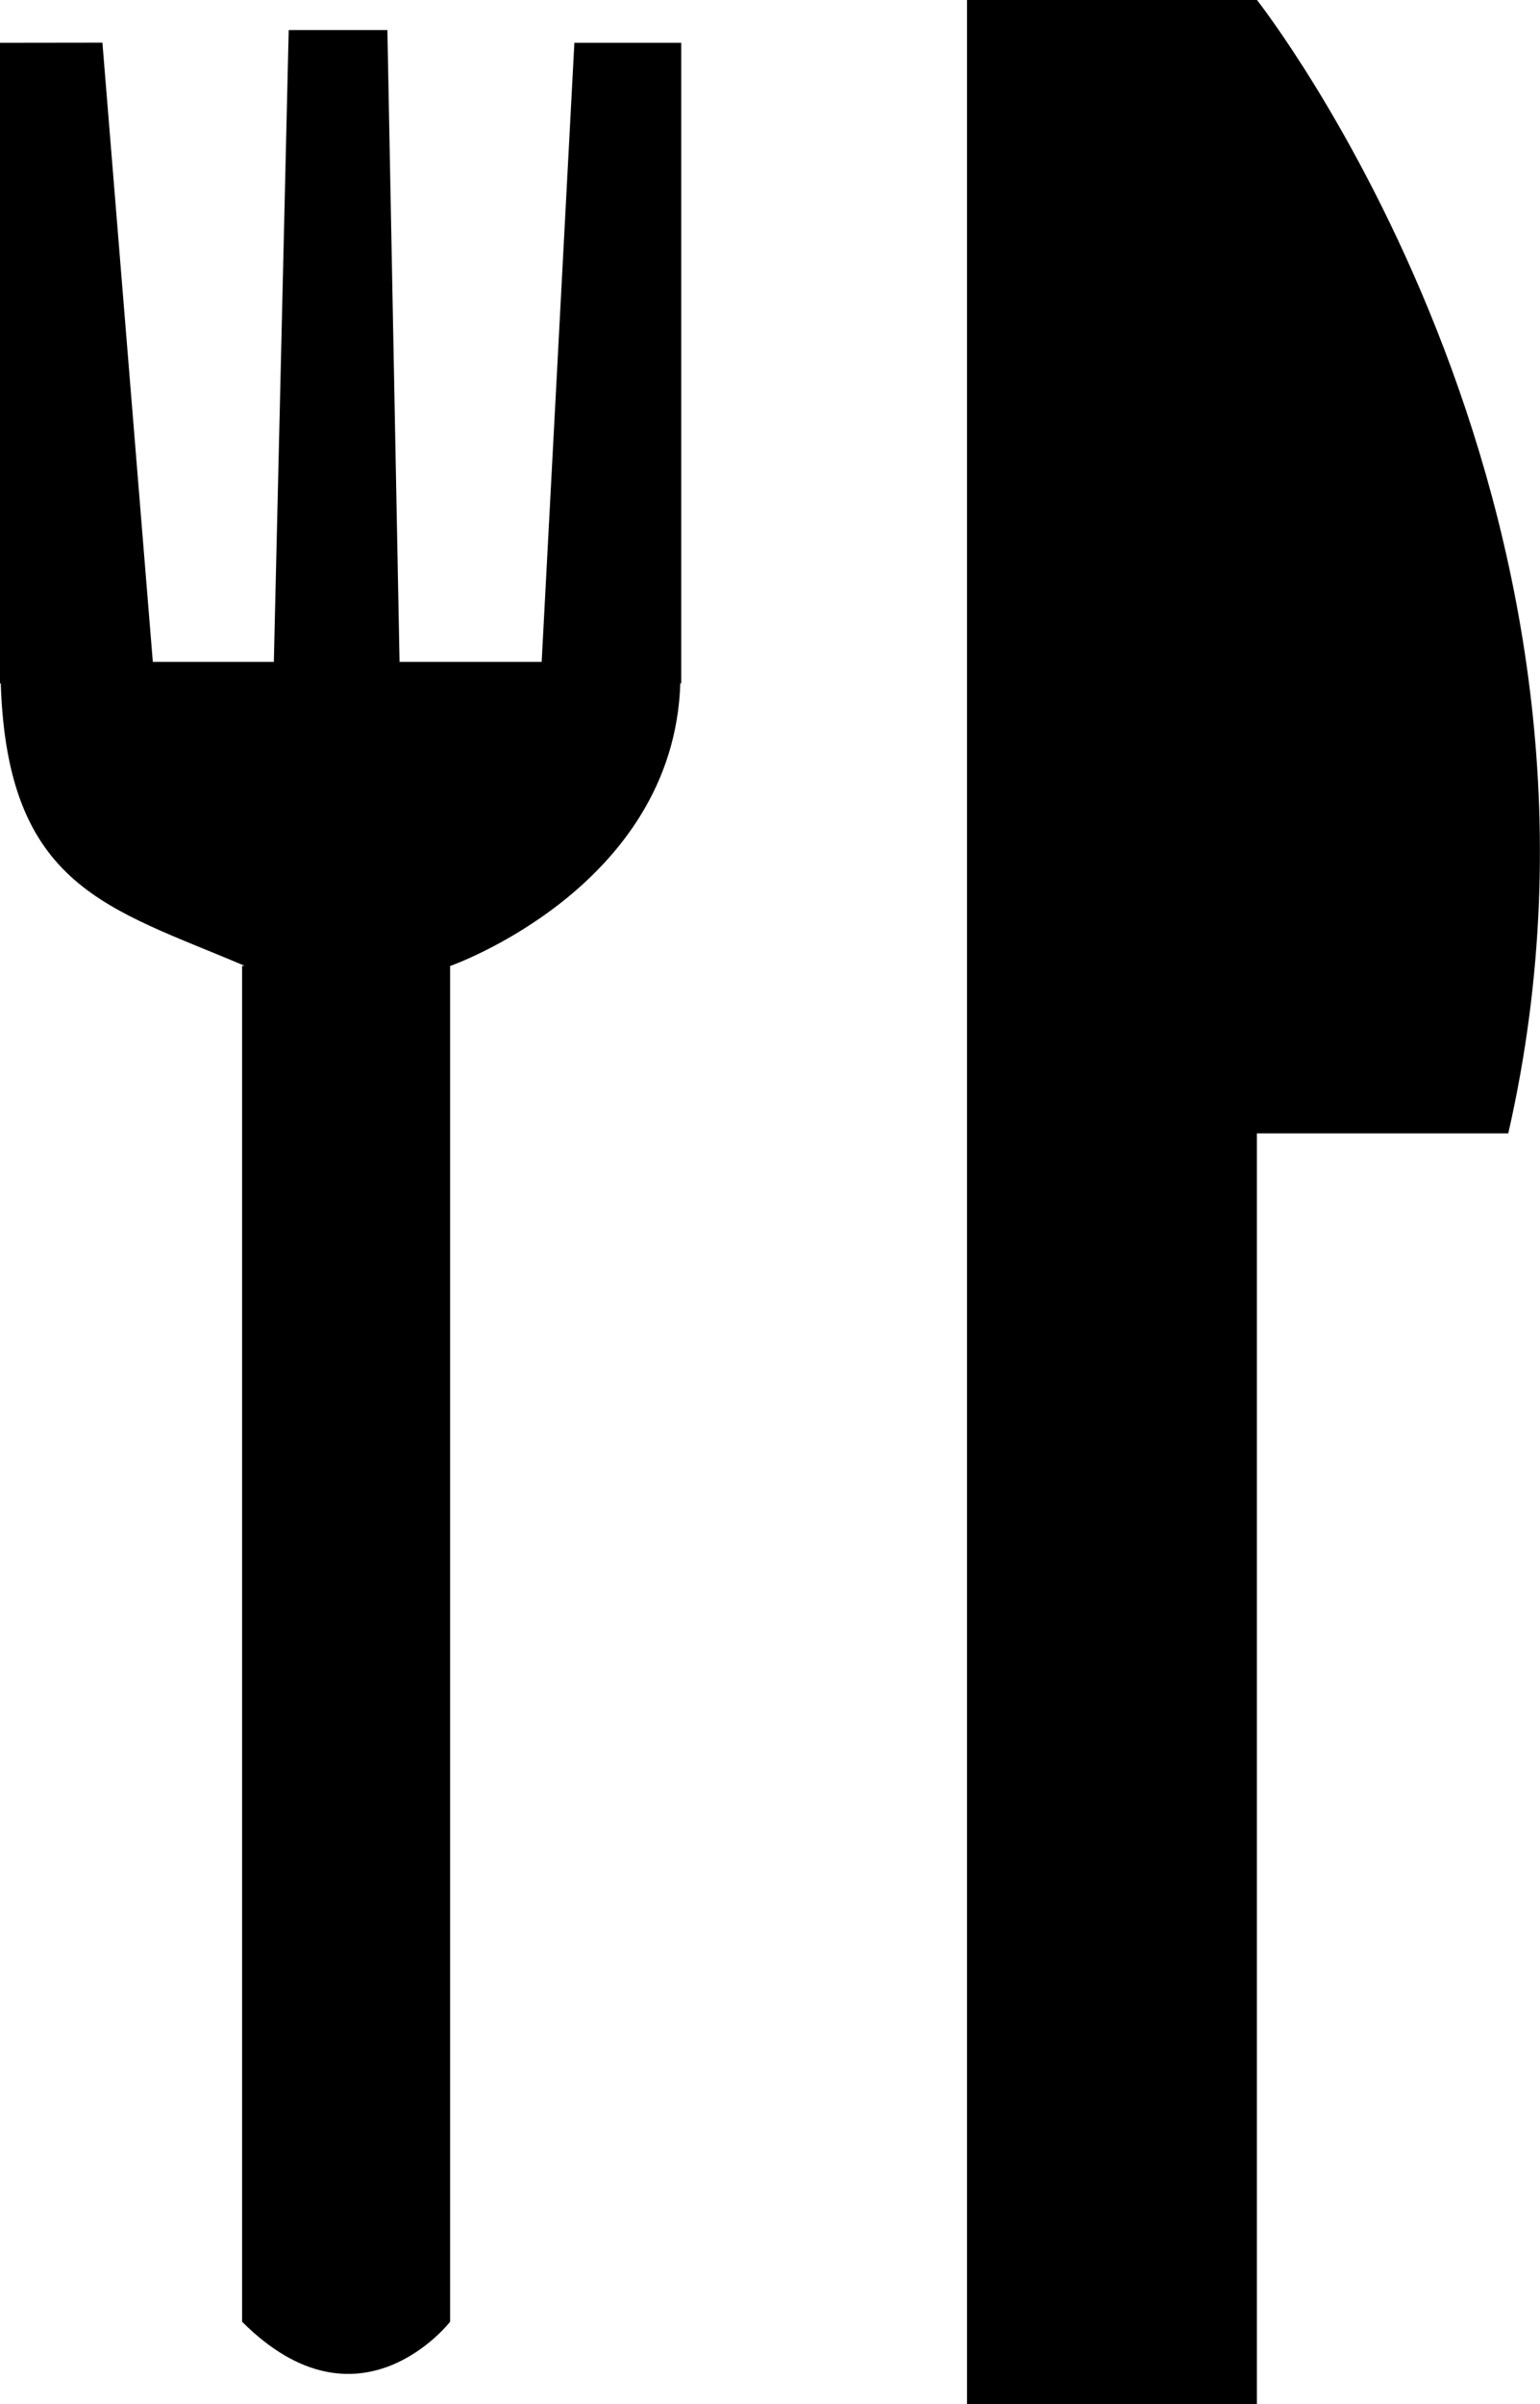 <?xml version="1.0" encoding="iso-8859-1"?>
<!-- Generator: Adobe Illustrator 16.0.0, SVG Export Plug-In . SVG Version: 6.00 Build 0)  -->
<!DOCTYPE svg PUBLIC "-//W3C//DTD SVG 1.1//EN" "http://www.w3.org/Graphics/SVG/1.1/DTD/svg11.dtd">
<svg version="1.1" xmlns="http://www.w3.org/2000/svg" xmlns:xlink="http://www.w3.org/1999/xlink" x="0px" y="0px" width="22.27px"
	 height="34.752px" viewBox="0 0 22.27 34.752" style="enable-background:new 0 0 22.27 34.752;" xml:space="preserve">
<g id="b142_fork">
	<path style="fill-rule:evenodd;clip-rule:evenodd;" d="M8.306,0.619L7.833,9.568H5.778L5.602,0.434H4.175L3.96,9.568H2.21
		L1.481,0.617L0,0.619v9.258l0.011,0.002c0.095,2.953,1.553,3.242,3.527,4.082H3.501v6.188l0,0v13.412c1.696,1.697,3.008,0,3.008,0
		V19.902l0,0v-5.938c0,0,3.236-1.133,3.329-4.088h0.013V0.619H8.306z"/>
	<path style="fill-rule:evenodd;clip-rule:evenodd;" d="M18.177,0h-2.094h-2.099v34.752h4.192V16.383h3.635
		C23.897,7.252,18.177,0,18.177,0z"/>
</g>
<g id="Capa_1">
</g>
</svg>
